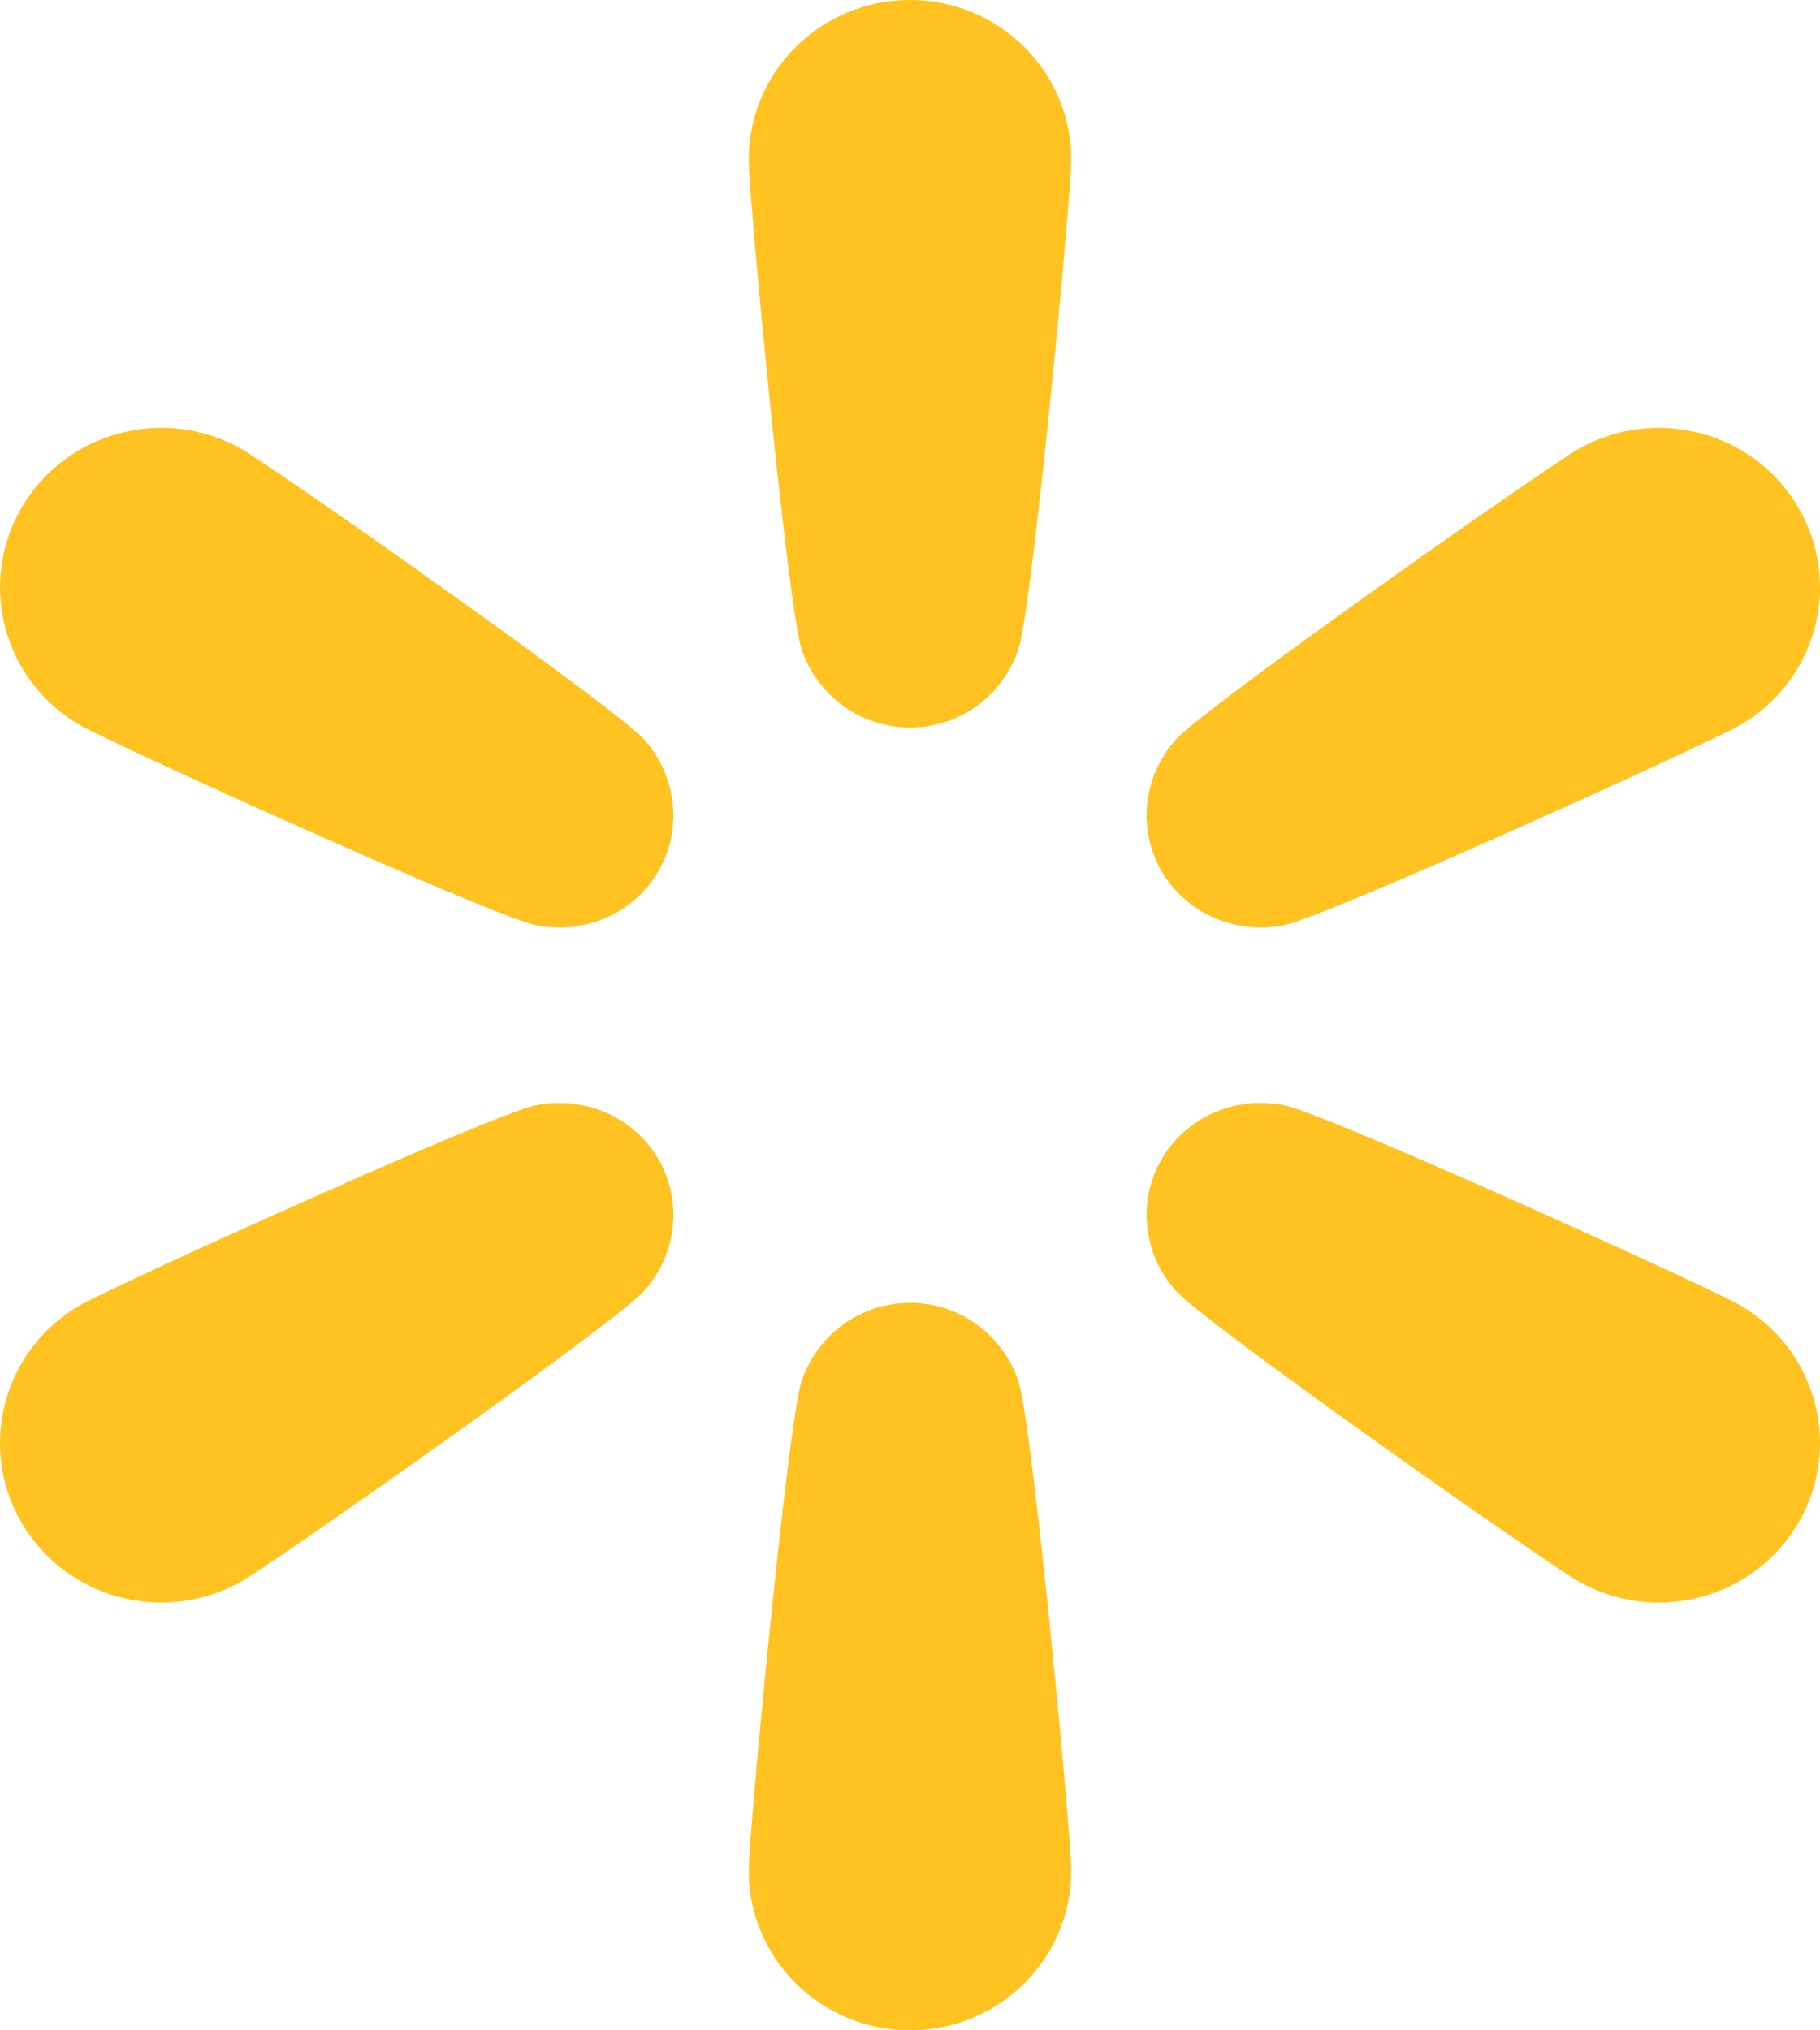 <svg xmlns="http://www.w3.org/2000/svg" fill="none" viewBox="0 0 26 29" height="29" width="26">
<path fill="#FFC220" d="M18.35 13.213C18.962 13.088 24.366 10.638 24.848 10.362C25.95 9.733 26.327 8.34 25.691 7.25C25.055 6.161 23.647 5.787 22.546 6.416C22.063 6.692 17.216 10.098 16.802 10.559C16.327 11.088 16.245 11.844 16.596 12.446C16.948 13.047 17.65 13.355 18.35 13.213Z"></path>
<path fill="#FFC220" d="M24.848 18.638C24.366 18.363 18.961 15.912 18.35 15.788C17.65 15.645 16.948 15.953 16.596 16.555C16.245 17.157 16.327 17.913 16.802 18.441C17.216 18.902 22.063 22.309 22.546 22.584C23.647 23.213 25.055 22.84 25.691 21.75C26.327 20.66 25.949 19.267 24.848 18.638Z"></path>
<path fill="#FFC220" d="M13 18.609C12.298 18.609 11.677 19.058 11.451 19.729C11.255 20.314 10.697 26.171 10.697 26.721C10.697 27.98 11.728 29 13 29C14.272 29 15.303 27.98 15.303 26.721C15.303 26.171 14.745 20.314 14.549 19.729C14.323 19.057 13.702 18.609 13 18.609Z"></path>
<path fill="#FFC220" d="M7.65 15.788C7.039 15.912 1.634 18.363 1.152 18.638C0.05 19.267 -0.327 20.661 0.309 21.75C0.945 22.84 2.353 23.213 3.454 22.584C3.937 22.309 8.784 18.902 9.198 18.441C9.673 17.913 9.755 17.157 9.404 16.555C9.053 15.953 8.35 15.645 7.65 15.788Z"></path>
<path fill="#FFC220" d="M3.454 6.416C2.353 5.787 0.945 6.161 0.309 7.25C-0.327 8.34 0.051 9.734 1.152 10.362C1.634 10.638 7.039 13.088 7.65 13.213C8.35 13.355 9.053 13.048 9.404 12.446C9.755 11.844 9.673 11.087 9.198 10.559C8.784 10.098 3.937 6.692 3.454 6.416Z"></path>
<path fill="#FFC220" d="M13 0C11.729 0 10.697 1.02 10.697 2.278C10.697 2.829 11.255 8.686 11.451 9.272C11.677 9.943 12.298 10.391 13 10.391C13.702 10.391 14.323 9.943 14.549 9.272C14.745 8.686 15.303 2.83 15.303 2.278C15.303 1.02 14.272 0 13 0Z"></path>
</svg>
